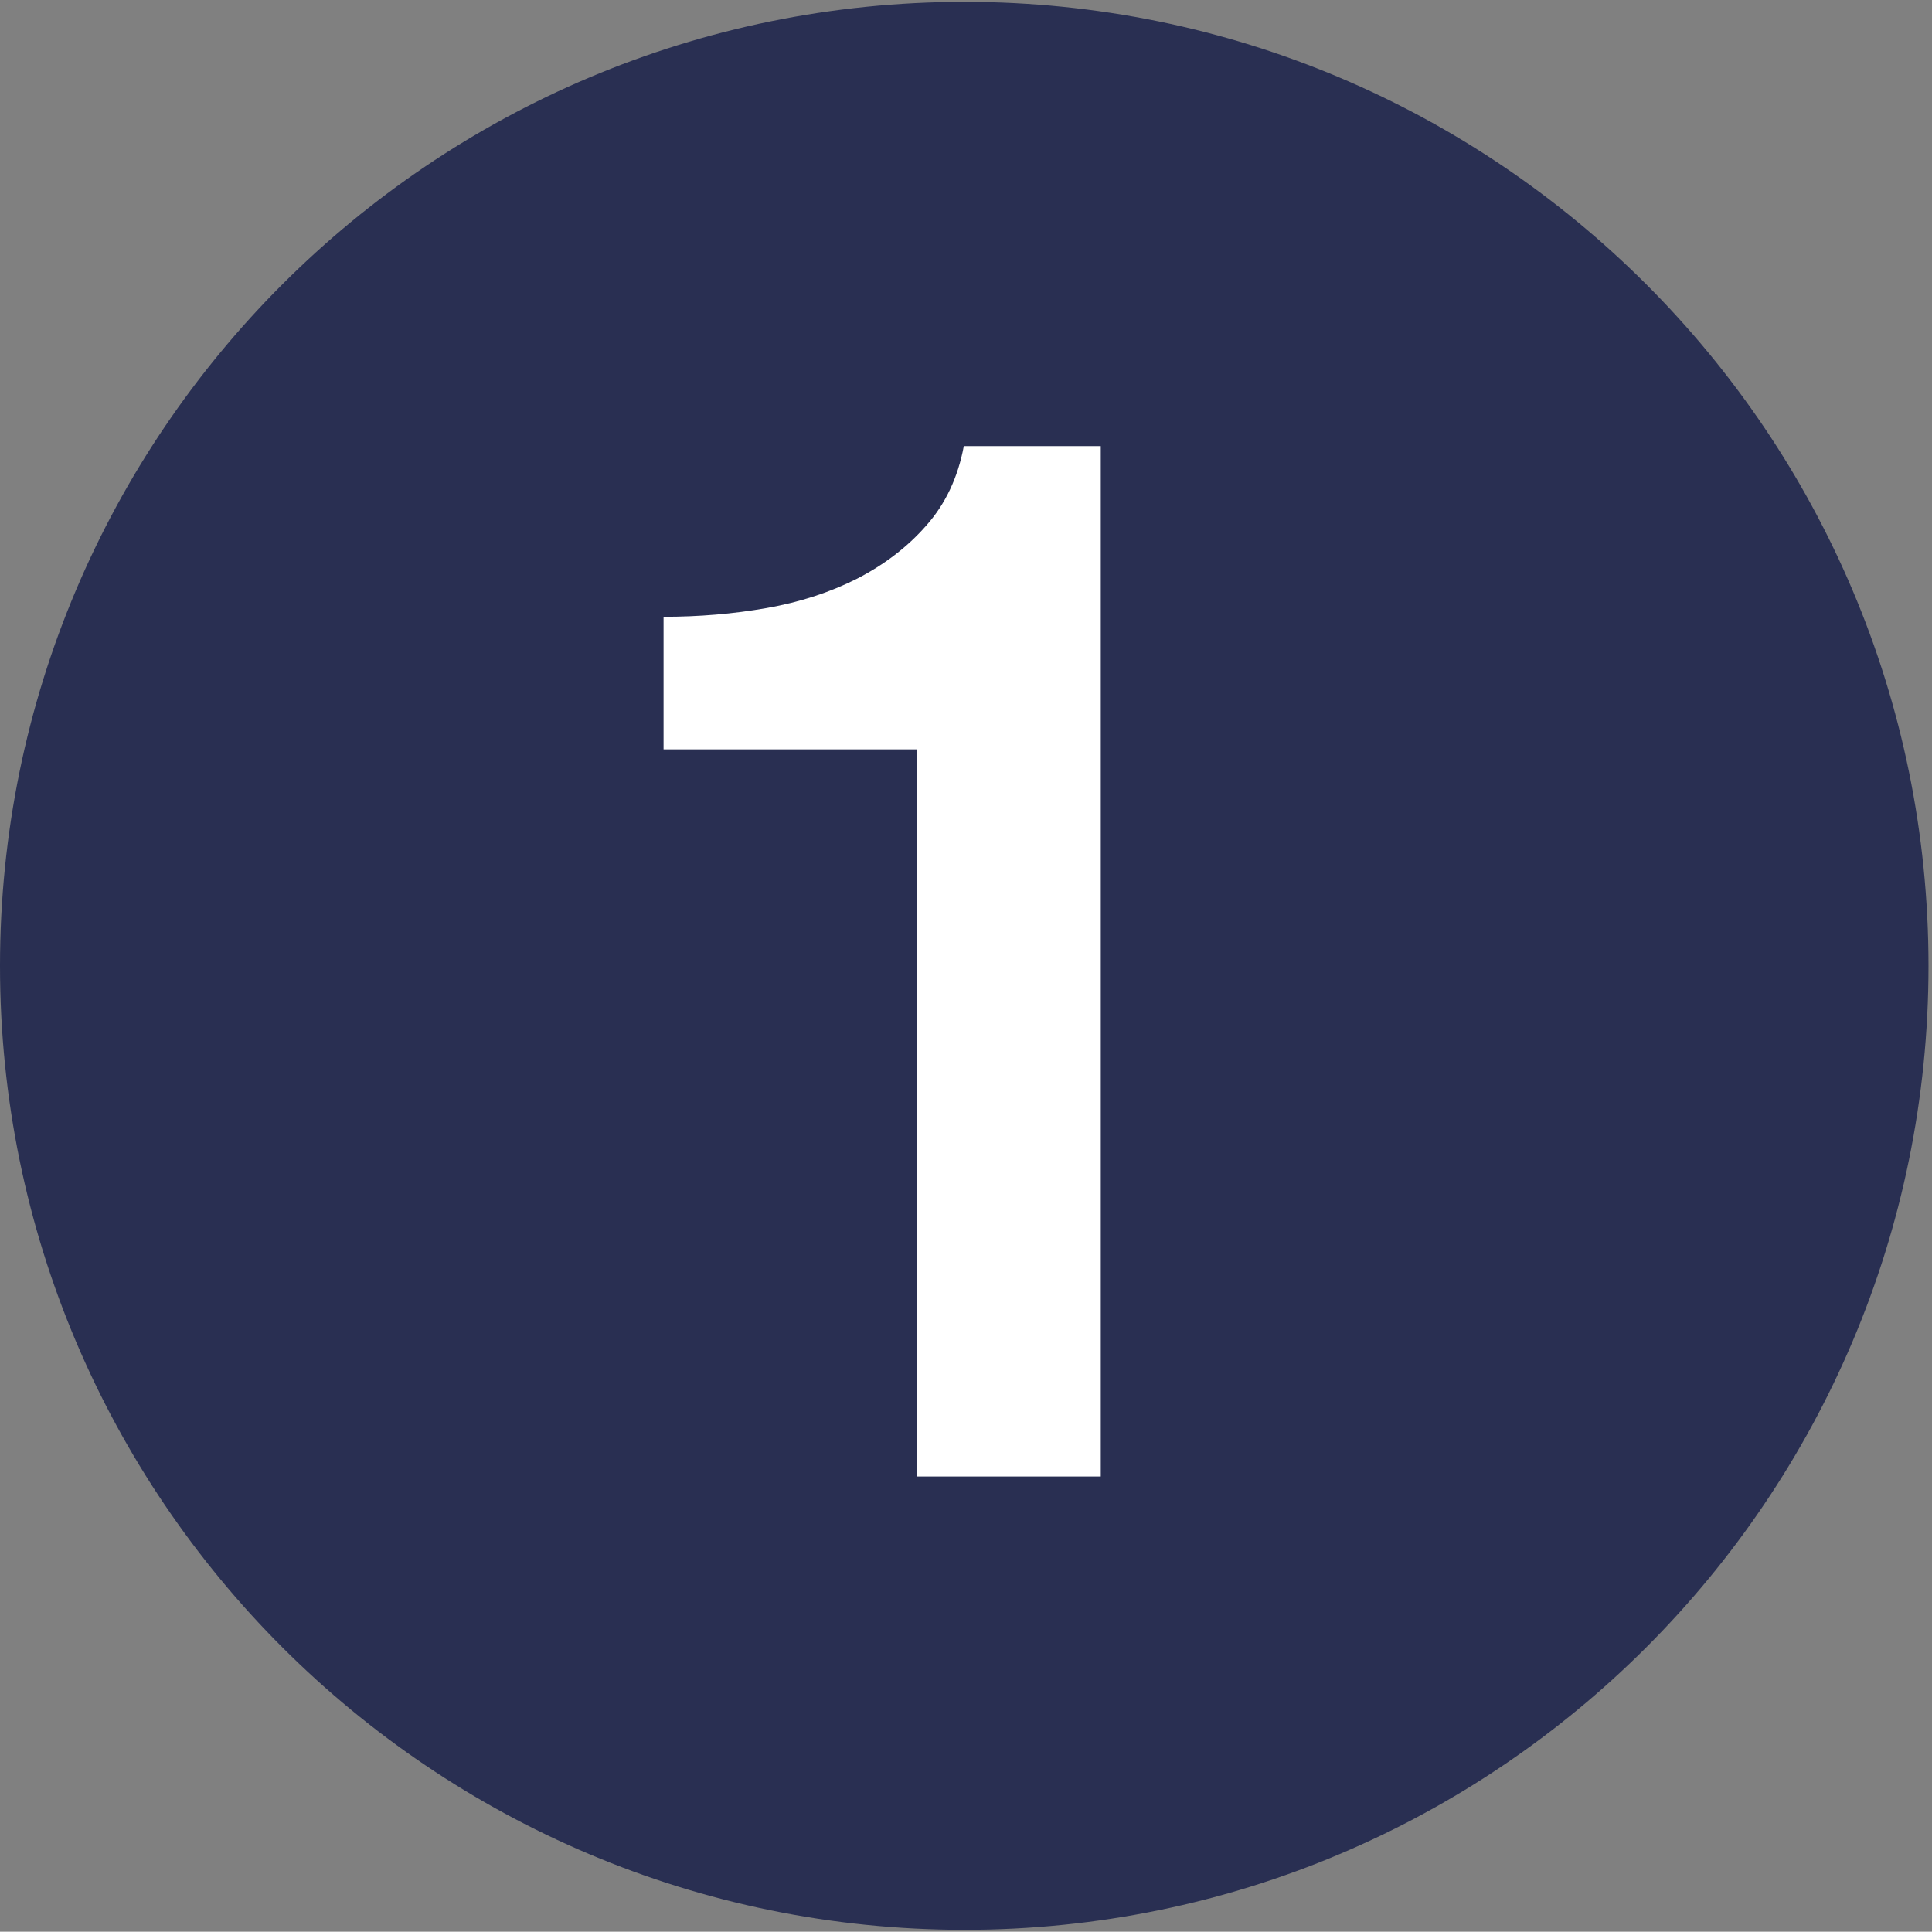 <?xml version="1.0" encoding="UTF-8"?>
<!-- Generator: Adobe Illustrator 16.0.3, SVG Export Plug-In . SVG Version: 6.00 Build 0)  -->
<svg xmlns="http://www.w3.org/2000/svg" xmlns:xlink="http://www.w3.org/1999/xlink" version="1.1" id="Warstwa_1" x="0px" y="0px" width="42.52px" height="42.513px" viewBox="0 0 42.52 42.513" xml:space="preserve">
<rect x="0" y="0" width="42.52" height="42.513" fill="#808080" stroke="none"/>
<path fill="#292F52" d="M42.443,21.257c0,11.72-9.503,21.215-21.214,21.215C9.505,42.472,0,32.977,0,21.257  C0,9.536,9.505,0.041,21.229,0.041C32.94,0.041,42.443,9.536,42.443,21.257"></path>
<rect y="0.041" fill="none" width="42.52" height="42.431"></rect>
<path fill="#FFFFFF" d="M14.605,16.492h5.572v16.004h4.049V9.818h-3.014c-0.129,0.689-0.403,1.273-0.828,1.75  c-0.417,0.477-0.929,0.862-1.52,1.167c-0.594,0.3-1.258,0.518-1.992,0.647c-0.735,0.129-1.49,0.192-2.268,0.192V16.492z"></path>
</svg>
